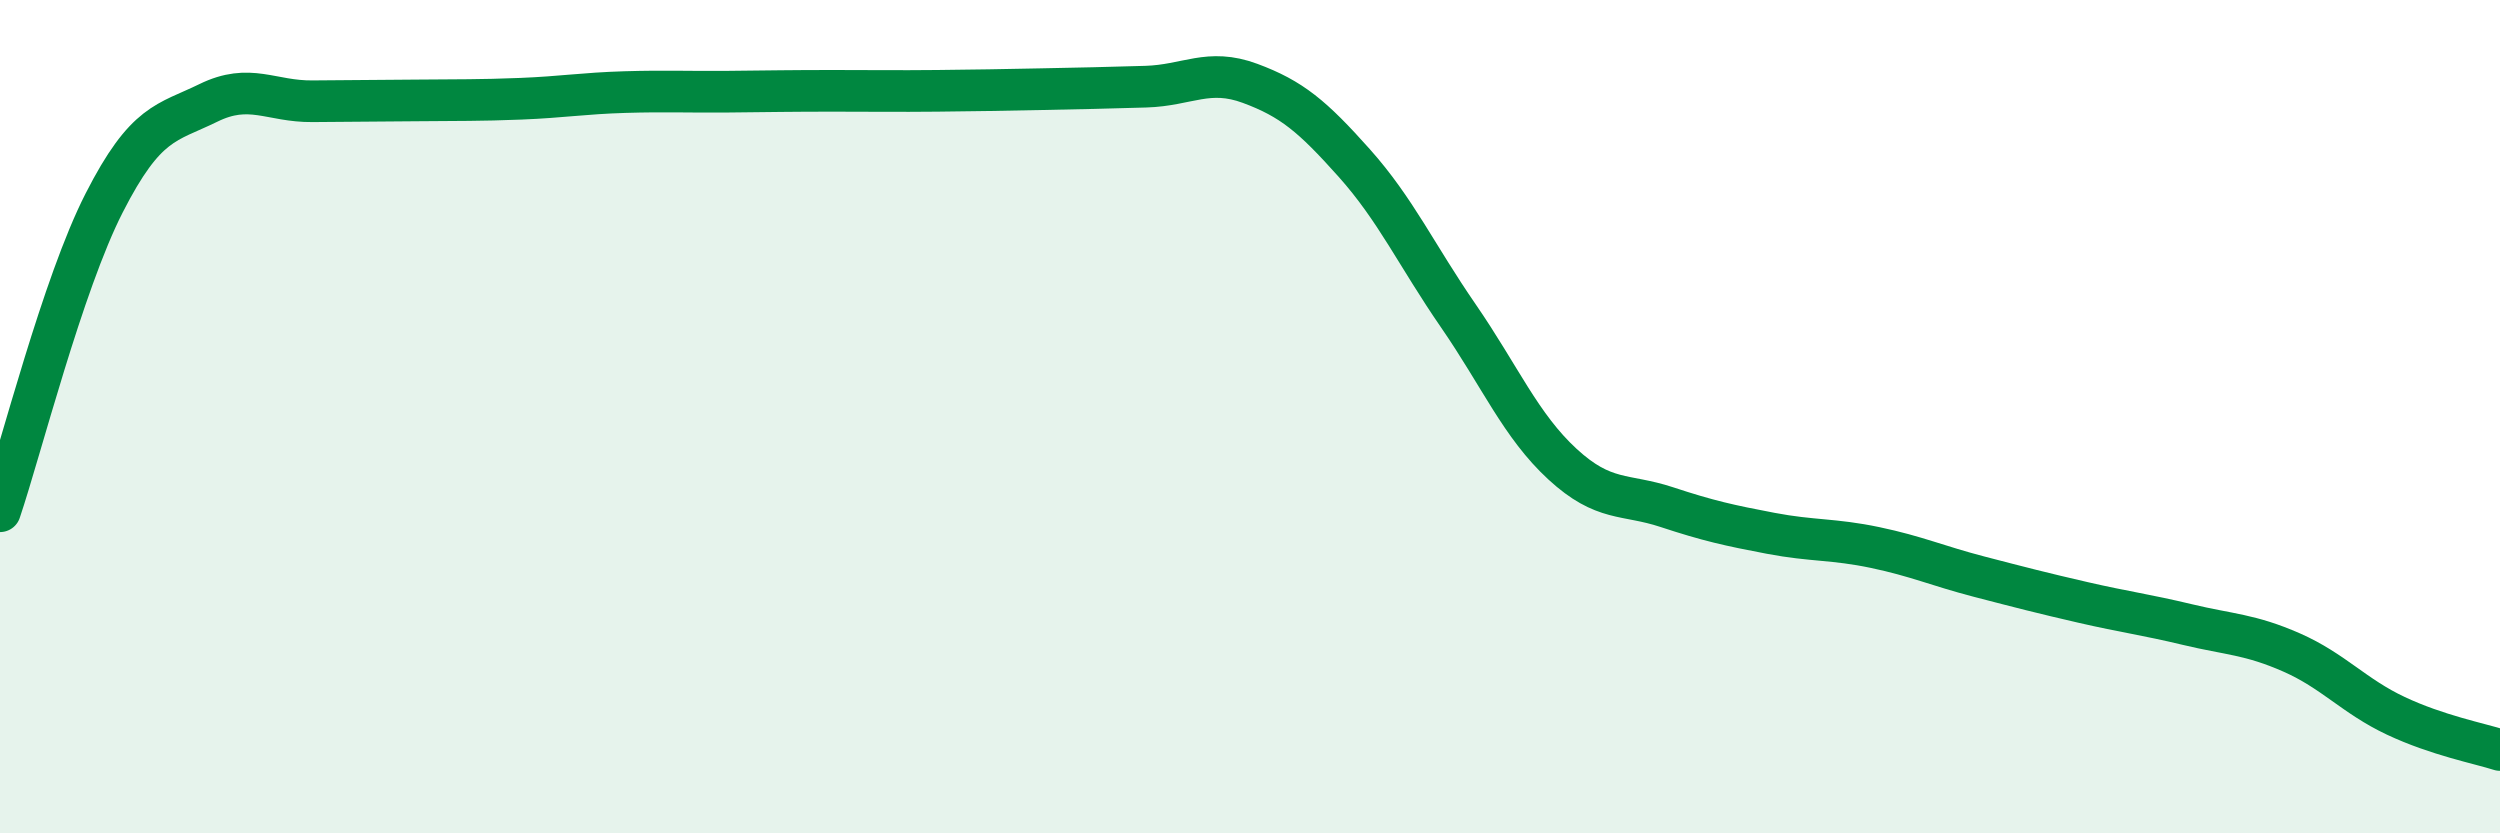 
    <svg width="60" height="20" viewBox="0 0 60 20" xmlns="http://www.w3.org/2000/svg">
      <path
        d="M 0,12.27 C 0.5,10.79 1.5,6.83 2.5,4.87 C 3.5,2.91 4,2.96 5,2.47 C 6,1.98 6.5,2.44 7.5,2.43 C 8.5,2.42 9,2.42 10,2.41 C 11,2.4 11.5,2.41 12.5,2.37 C 13.5,2.33 14,2.24 15,2.21 C 16,2.18 16.5,2.21 17.5,2.2 C 18.5,2.19 19,2.18 20,2.18 C 21,2.18 21.5,2.19 22.5,2.18 C 23.5,2.17 24,2.16 25,2.14 C 26,2.12 26.5,2.11 27.5,2.08 C 28.5,2.05 29,1.63 30,2 C 31,2.37 31.5,2.79 32.5,3.91 C 33.5,5.03 34,6.13 35,7.58 C 36,9.03 36.5,10.22 37.5,11.14 C 38.5,12.06 39,11.84 40,12.17 C 41,12.5 41.5,12.61 42.5,12.8 C 43.5,12.99 44,12.93 45,13.14 C 46,13.35 46.5,13.58 47.5,13.84 C 48.5,14.1 49,14.23 50,14.46 C 51,14.69 51.5,14.75 52.5,14.99 C 53.5,15.23 54,15.22 55,15.66 C 56,16.1 56.5,16.71 57.5,17.18 C 58.5,17.65 59.5,17.84 60,18L60 20L0 20Z"
        fill="#008740"
        opacity="0.1"
        stroke-linecap="round"
        stroke-linejoin="round"
      />
      <path
        d="M 0,12.27 C 0.5,10.79 1.5,6.83 2.5,4.87 C 3.5,2.91 4,2.96 5,2.47 C 6,1.98 6.5,2.44 7.5,2.43 C 8.5,2.42 9,2.42 10,2.41 C 11,2.4 11.5,2.41 12.5,2.37 C 13.5,2.33 14,2.24 15,2.21 C 16,2.18 16.5,2.21 17.5,2.2 C 18.5,2.19 19,2.18 20,2.18 C 21,2.18 21.5,2.19 22.5,2.18 C 23.5,2.17 24,2.16 25,2.14 C 26,2.12 26.5,2.11 27.5,2.08 C 28.5,2.05 29,1.63 30,2 C 31,2.37 31.5,2.79 32.5,3.91 C 33.5,5.03 34,6.13 35,7.58 C 36,9.03 36.5,10.22 37.5,11.14 C 38.5,12.06 39,11.84 40,12.17 C 41,12.5 41.5,12.61 42.5,12.8 C 43.5,12.99 44,12.93 45,13.14 C 46,13.35 46.5,13.58 47.5,13.84 C 48.5,14.1 49,14.23 50,14.46 C 51,14.69 51.5,14.75 52.5,14.99 C 53.5,15.23 54,15.22 55,15.66 C 56,16.1 56.5,16.71 57.5,17.18 C 58.5,17.65 59.5,17.84 60,18"
        stroke="#008740"
        stroke-width="1"
        fill="none"
        stroke-linecap="round"
        stroke-linejoin="round"
      />
    </svg>
  